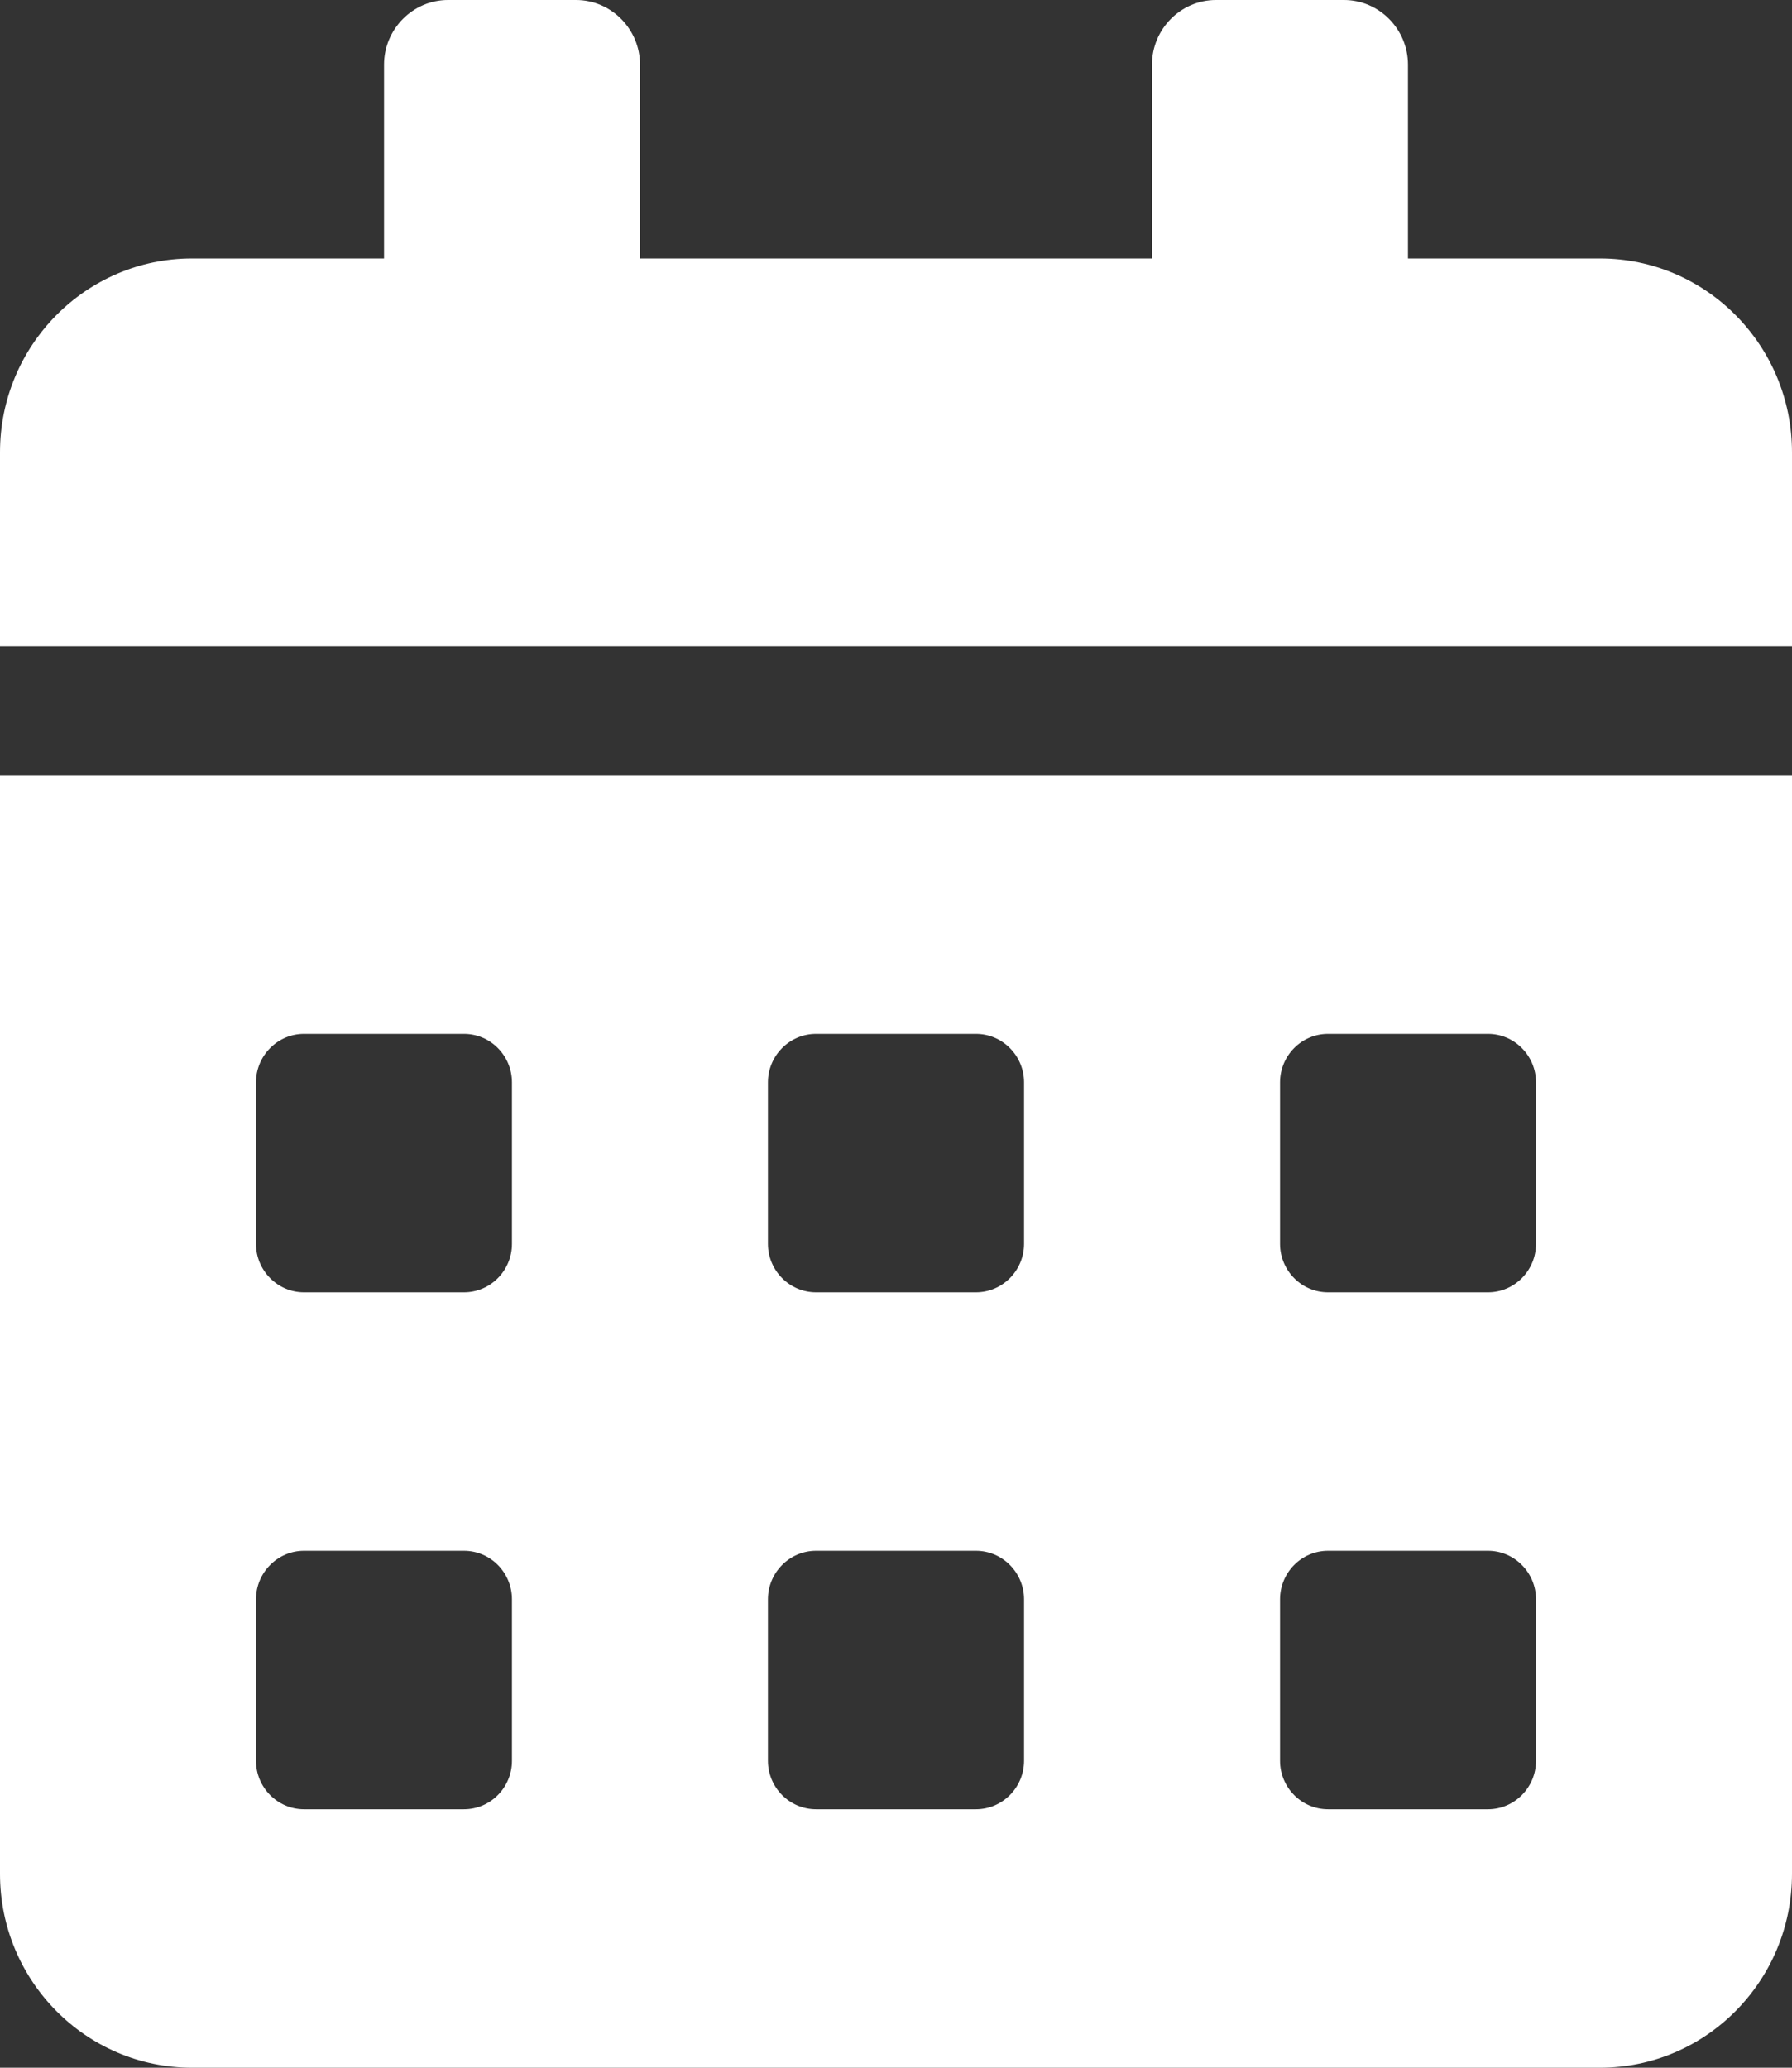 <?xml version="1.0" encoding="UTF-8"?> <svg xmlns="http://www.w3.org/2000/svg" width="13" height="15" viewBox="0 0 13 15" fill="none"><rect x="0" y="0" width="13" height="15" fill="#333333" stroke="none"/><g clip-path="url(#clip0_2516_12263)"><path d="M0 13.594C0 14.37 0.624 15 1.393 15H11.607C12.376 15 13 14.37 13 13.594V5.625H0V13.594ZM9.286 7.852C9.286 7.658 9.442 7.5 9.634 7.5H10.795C10.986 7.5 11.143 7.658 11.143 7.852V9.023C11.143 9.217 10.986 9.375 10.795 9.375H9.634C9.442 9.375 9.286 9.217 9.286 9.023V7.852ZM9.286 11.602C9.286 11.408 9.442 11.25 9.634 11.25H10.795C10.986 11.25 11.143 11.408 11.143 11.602V12.773C11.143 12.967 10.986 13.125 10.795 13.125H9.634C9.442 13.125 9.286 12.967 9.286 12.773V11.602ZM5.571 7.852C5.571 7.658 5.728 7.5 5.92 7.5H7.08C7.272 7.5 7.429 7.658 7.429 7.852V9.023C7.429 9.217 7.272 9.375 7.08 9.375H5.92C5.728 9.375 5.571 9.217 5.571 9.023V7.852ZM5.571 11.602C5.571 11.408 5.728 11.25 5.92 11.25H7.08C7.272 11.25 7.429 11.408 7.429 11.602V12.773C7.429 12.967 7.272 13.125 7.08 13.125H5.92C5.728 13.125 5.571 12.967 5.571 12.773V11.602ZM1.857 7.852C1.857 7.658 2.014 7.5 2.205 7.5H3.366C3.558 7.5 3.714 7.658 3.714 7.852V9.023C3.714 9.217 3.558 9.375 3.366 9.375H2.205C2.014 9.375 1.857 9.217 1.857 9.023V7.852ZM1.857 11.602C1.857 11.408 2.014 11.25 2.205 11.25H3.366C3.558 11.25 3.714 11.408 3.714 11.602V12.773C3.714 12.967 3.558 13.125 3.366 13.125H2.205C2.014 13.125 1.857 12.967 1.857 12.773V11.602ZM11.607 1.875H10.214V0.469C10.214 0.211 10.005 0 9.75 0H8.821C8.566 0 8.357 0.211 8.357 0.469V1.875H4.643V0.469C4.643 0.211 4.434 0 4.179 0H3.25C2.995 0 2.786 0.211 2.786 0.469V1.875H1.393C0.624 1.875 0 2.505 0 3.281V4.688H13V3.281C13 2.505 12.376 1.875 11.607 1.875Z" fill="white"></path></g><defs><clipPath id="clip0_2516_12263"><rect width="13" height="15" fill="white"></rect></clipPath></defs></svg> 